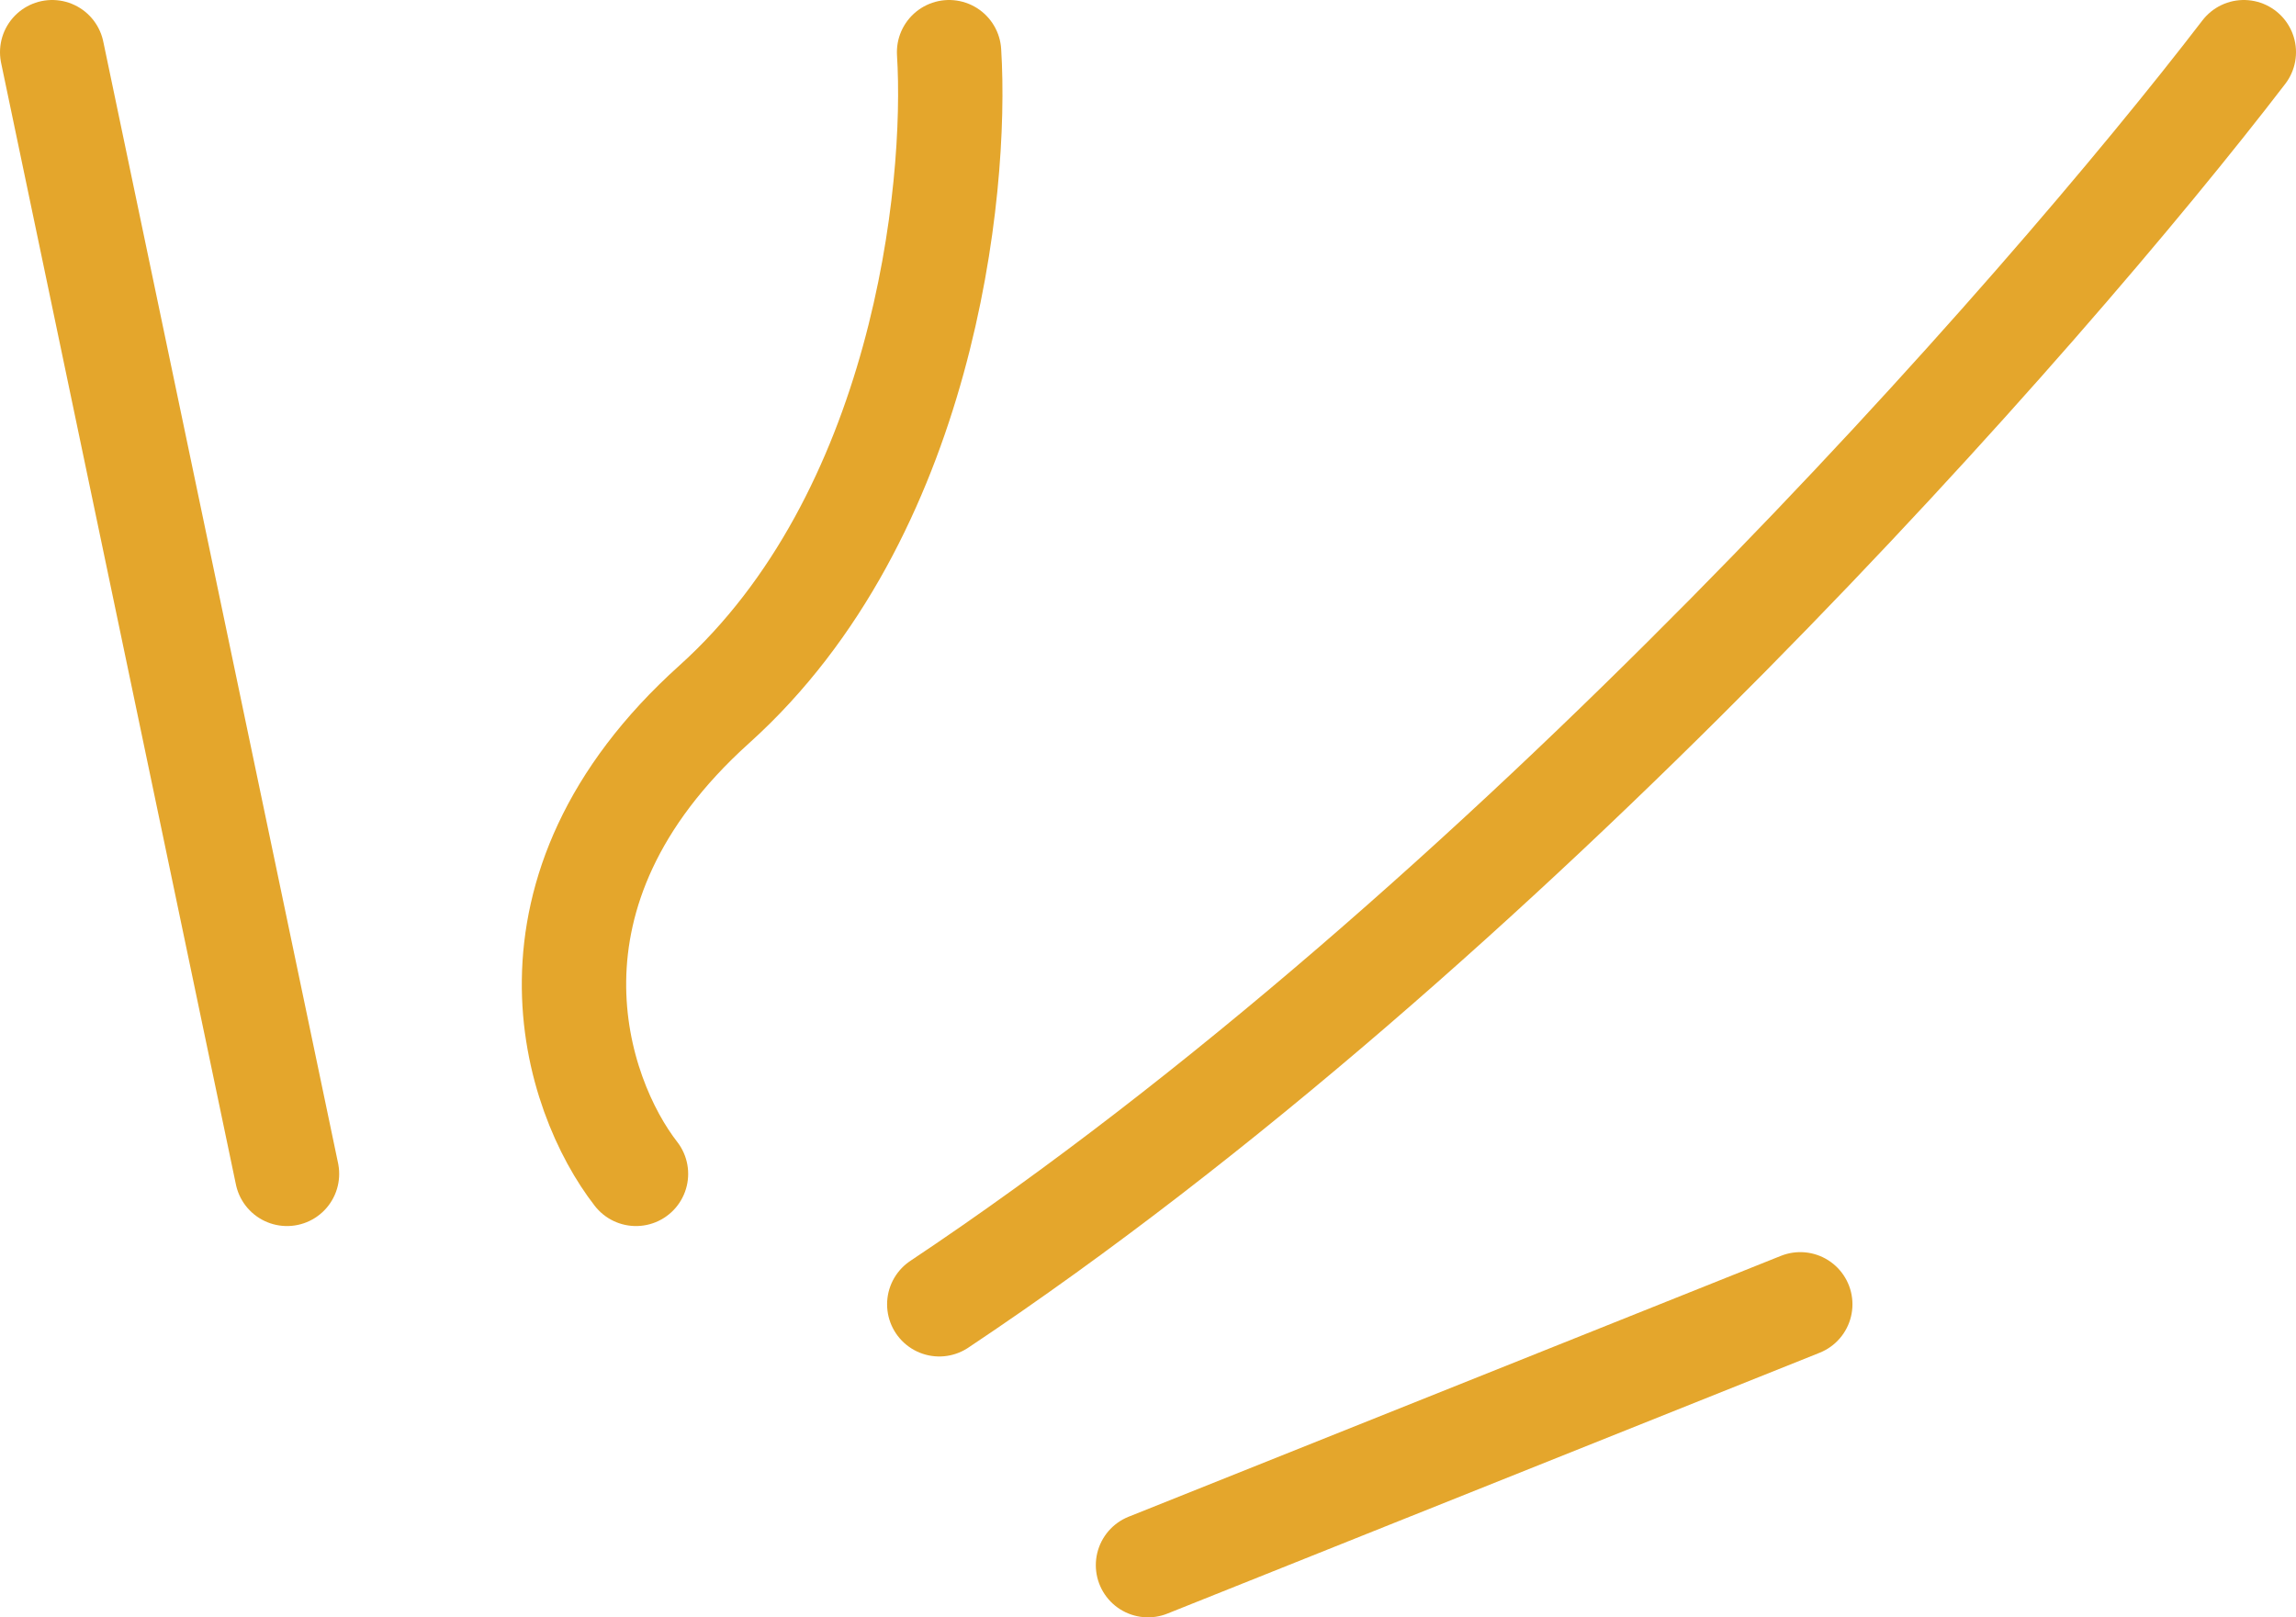<svg width="44" height="31" viewBox="0 0 44 31" fill="none" xmlns="http://www.w3.org/2000/svg">
<path d="M1 1L5.5 22.5" stroke="#E4A62C" stroke-width="2" stroke-linecap="round"/>
<path d="M18.188 1C18.355 3.667 17.688 9.9 13.688 13.5C9.688 17.1 11.021 21 12.188 22.5" stroke="#E4A62C" stroke-width="2" stroke-linecap="round"/>
<path d="M43 1C39.167 6 28.8 17.8 18 25" stroke="#E4A62C" stroke-width="2" stroke-linecap="round"/>
<path d="M34.5 25L22 30" stroke="#E4A62C" stroke-width="2" stroke-linecap="round"/>
</svg>
